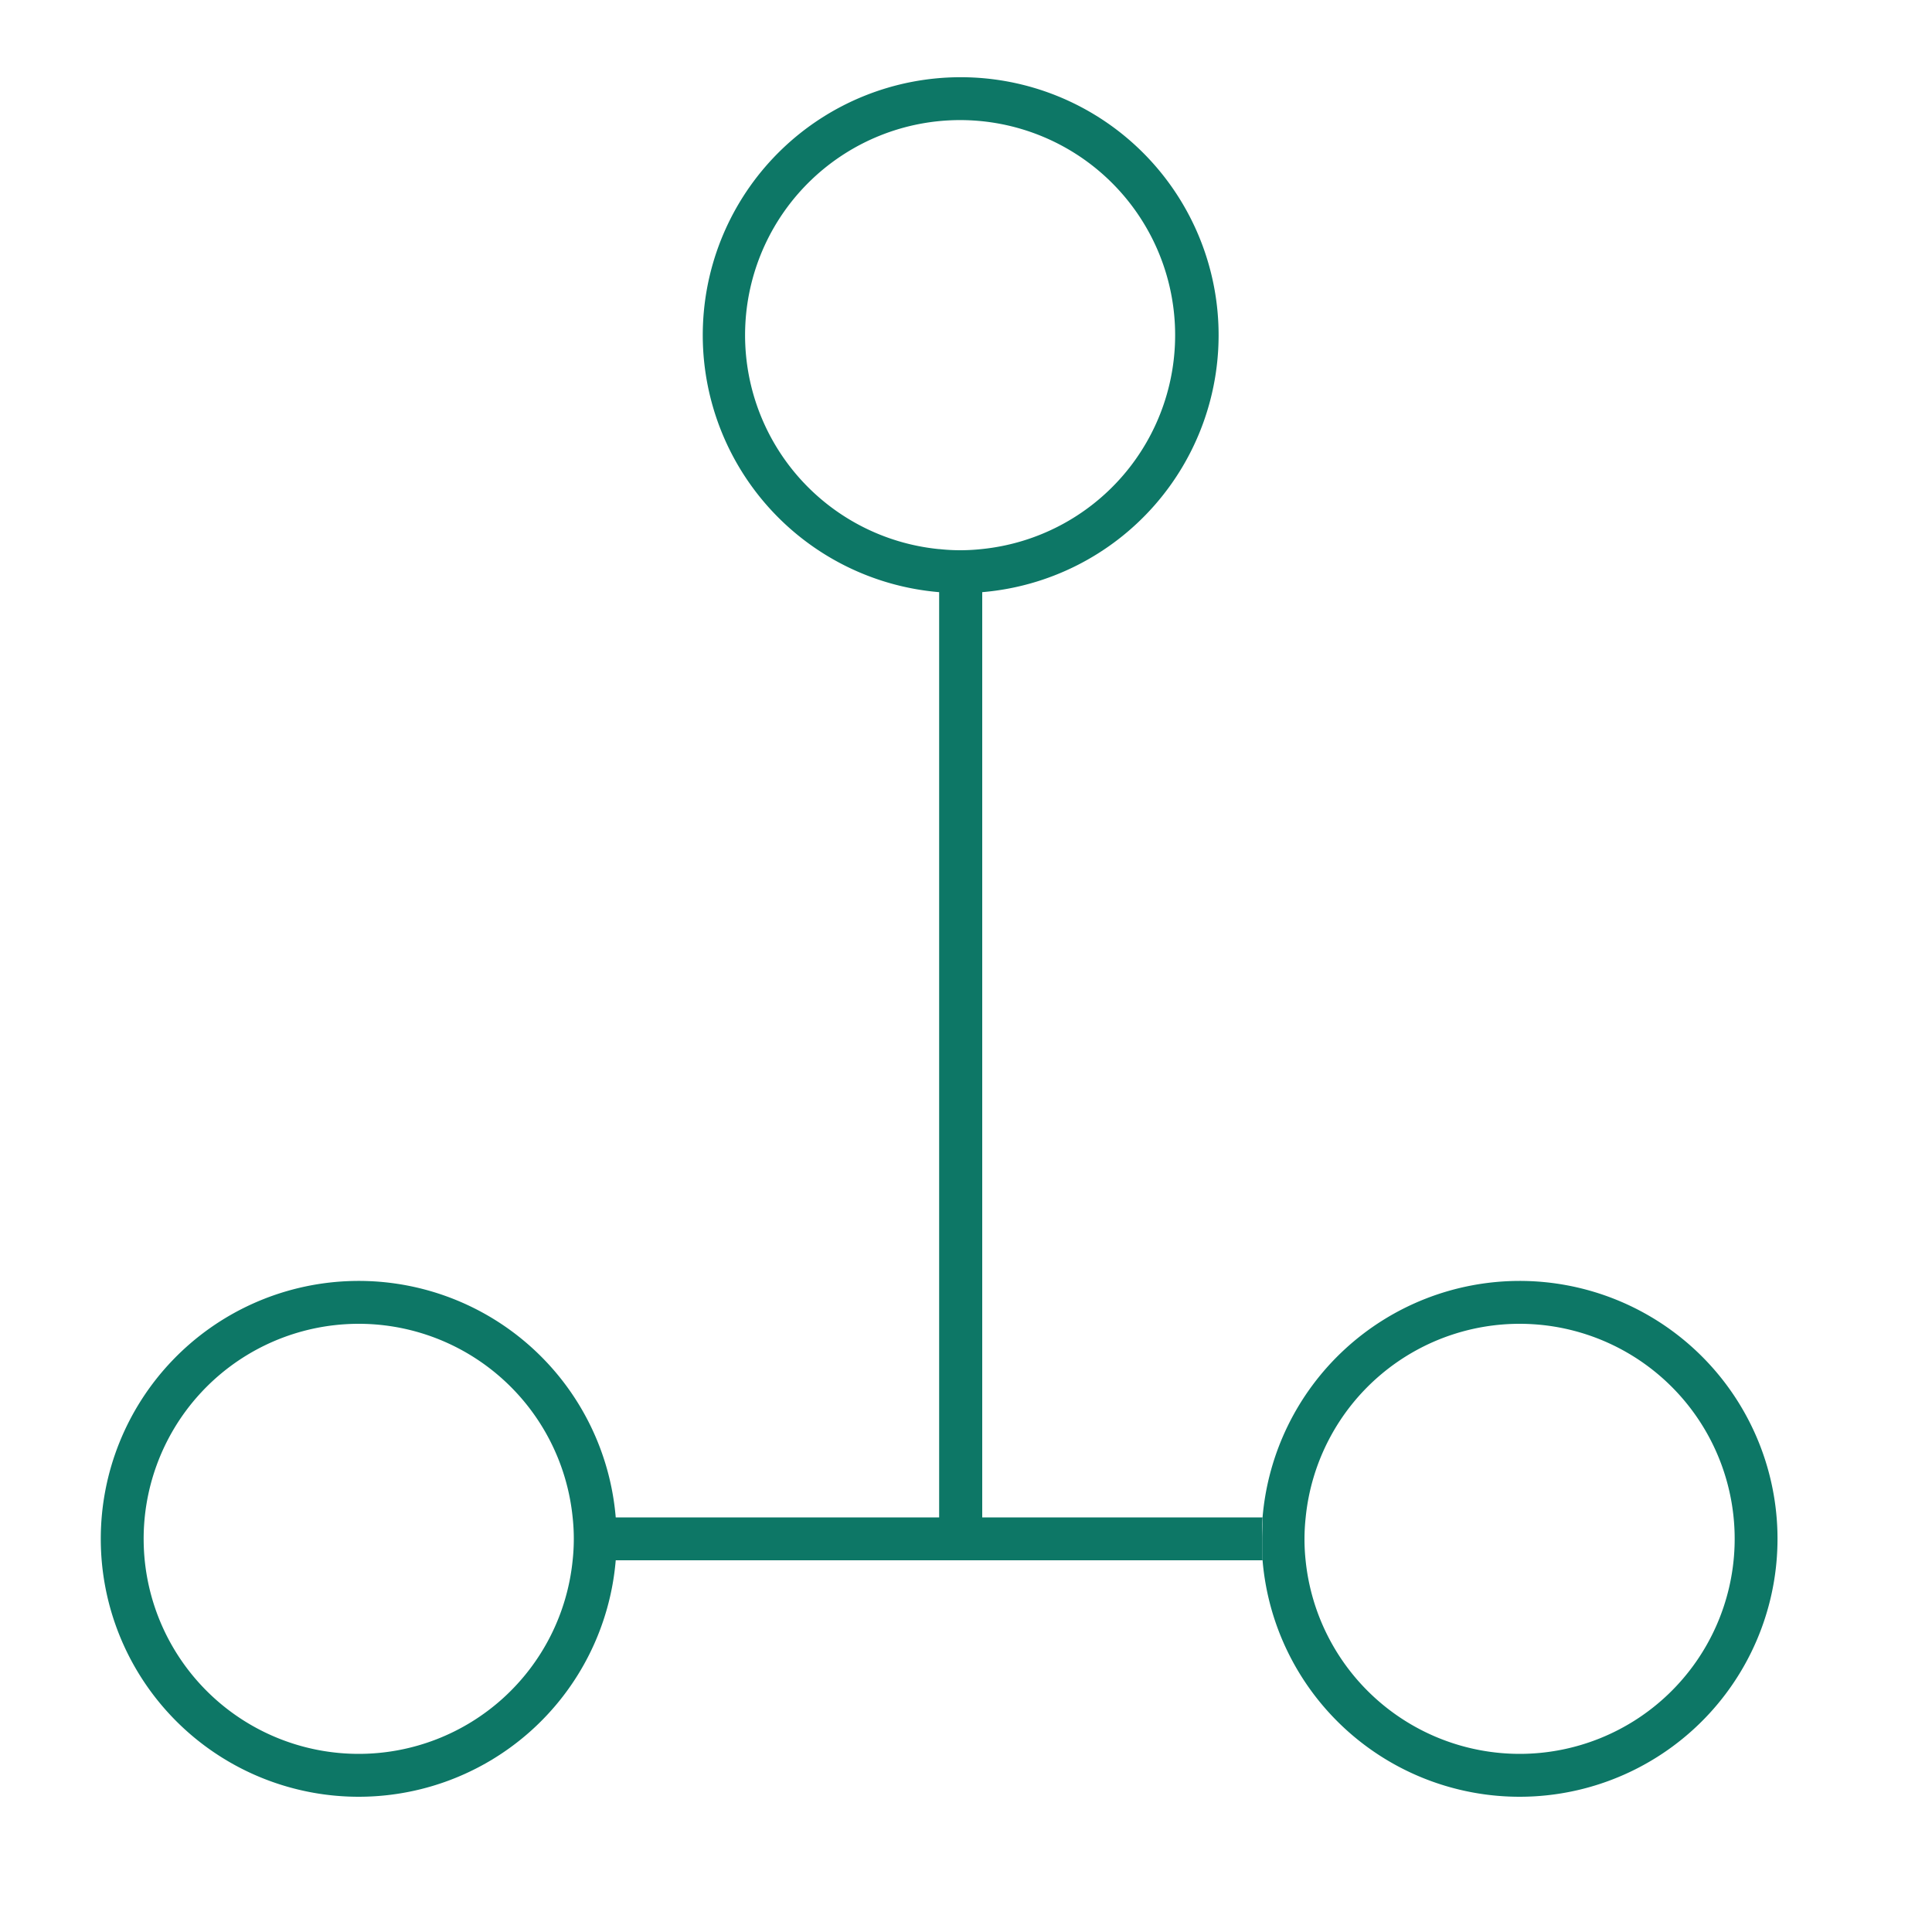 <svg id="Capa_1" data-name="Capa 1" xmlns="http://www.w3.org/2000/svg" viewBox="0 0 100 100"><defs><style>.cls-1{fill:#0d7766;}</style></defs><path class="cls-1" d="M65.35,78.54H50.84V30.65a13.35,13.35,0,1,0-2.23,0V78.54H31.87a13.35,13.35,0,1,0,0,2.22H65.35c0-.37,0-.74,0-1.11S65.32,78.91,65.35,78.54ZM18.58,90.78A11.13,11.13,0,1,1,29.64,78.54a10.3,10.3,0,0,1,0,2.22A11.13,11.13,0,0,1,18.58,90.78Zm30-62.36a11.13,11.13,0,1,1,2.23,0,10.37,10.37,0,0,1-1.12.06A10,10,0,0,1,48.61,28.42Z"/><path class="cls-1" d="M78.65,66.3a13.36,13.36,0,0,0-13.3,12.24c0,.37,0,.74,0,1.11s0,.74,0,1.11A13.35,13.35,0,1,0,78.65,66.3Zm0,24.48a11.14,11.14,0,0,1-11.07-10,10.3,10.3,0,0,1,0-2.22A11.13,11.13,0,1,1,78.65,90.78Z"/></svg>